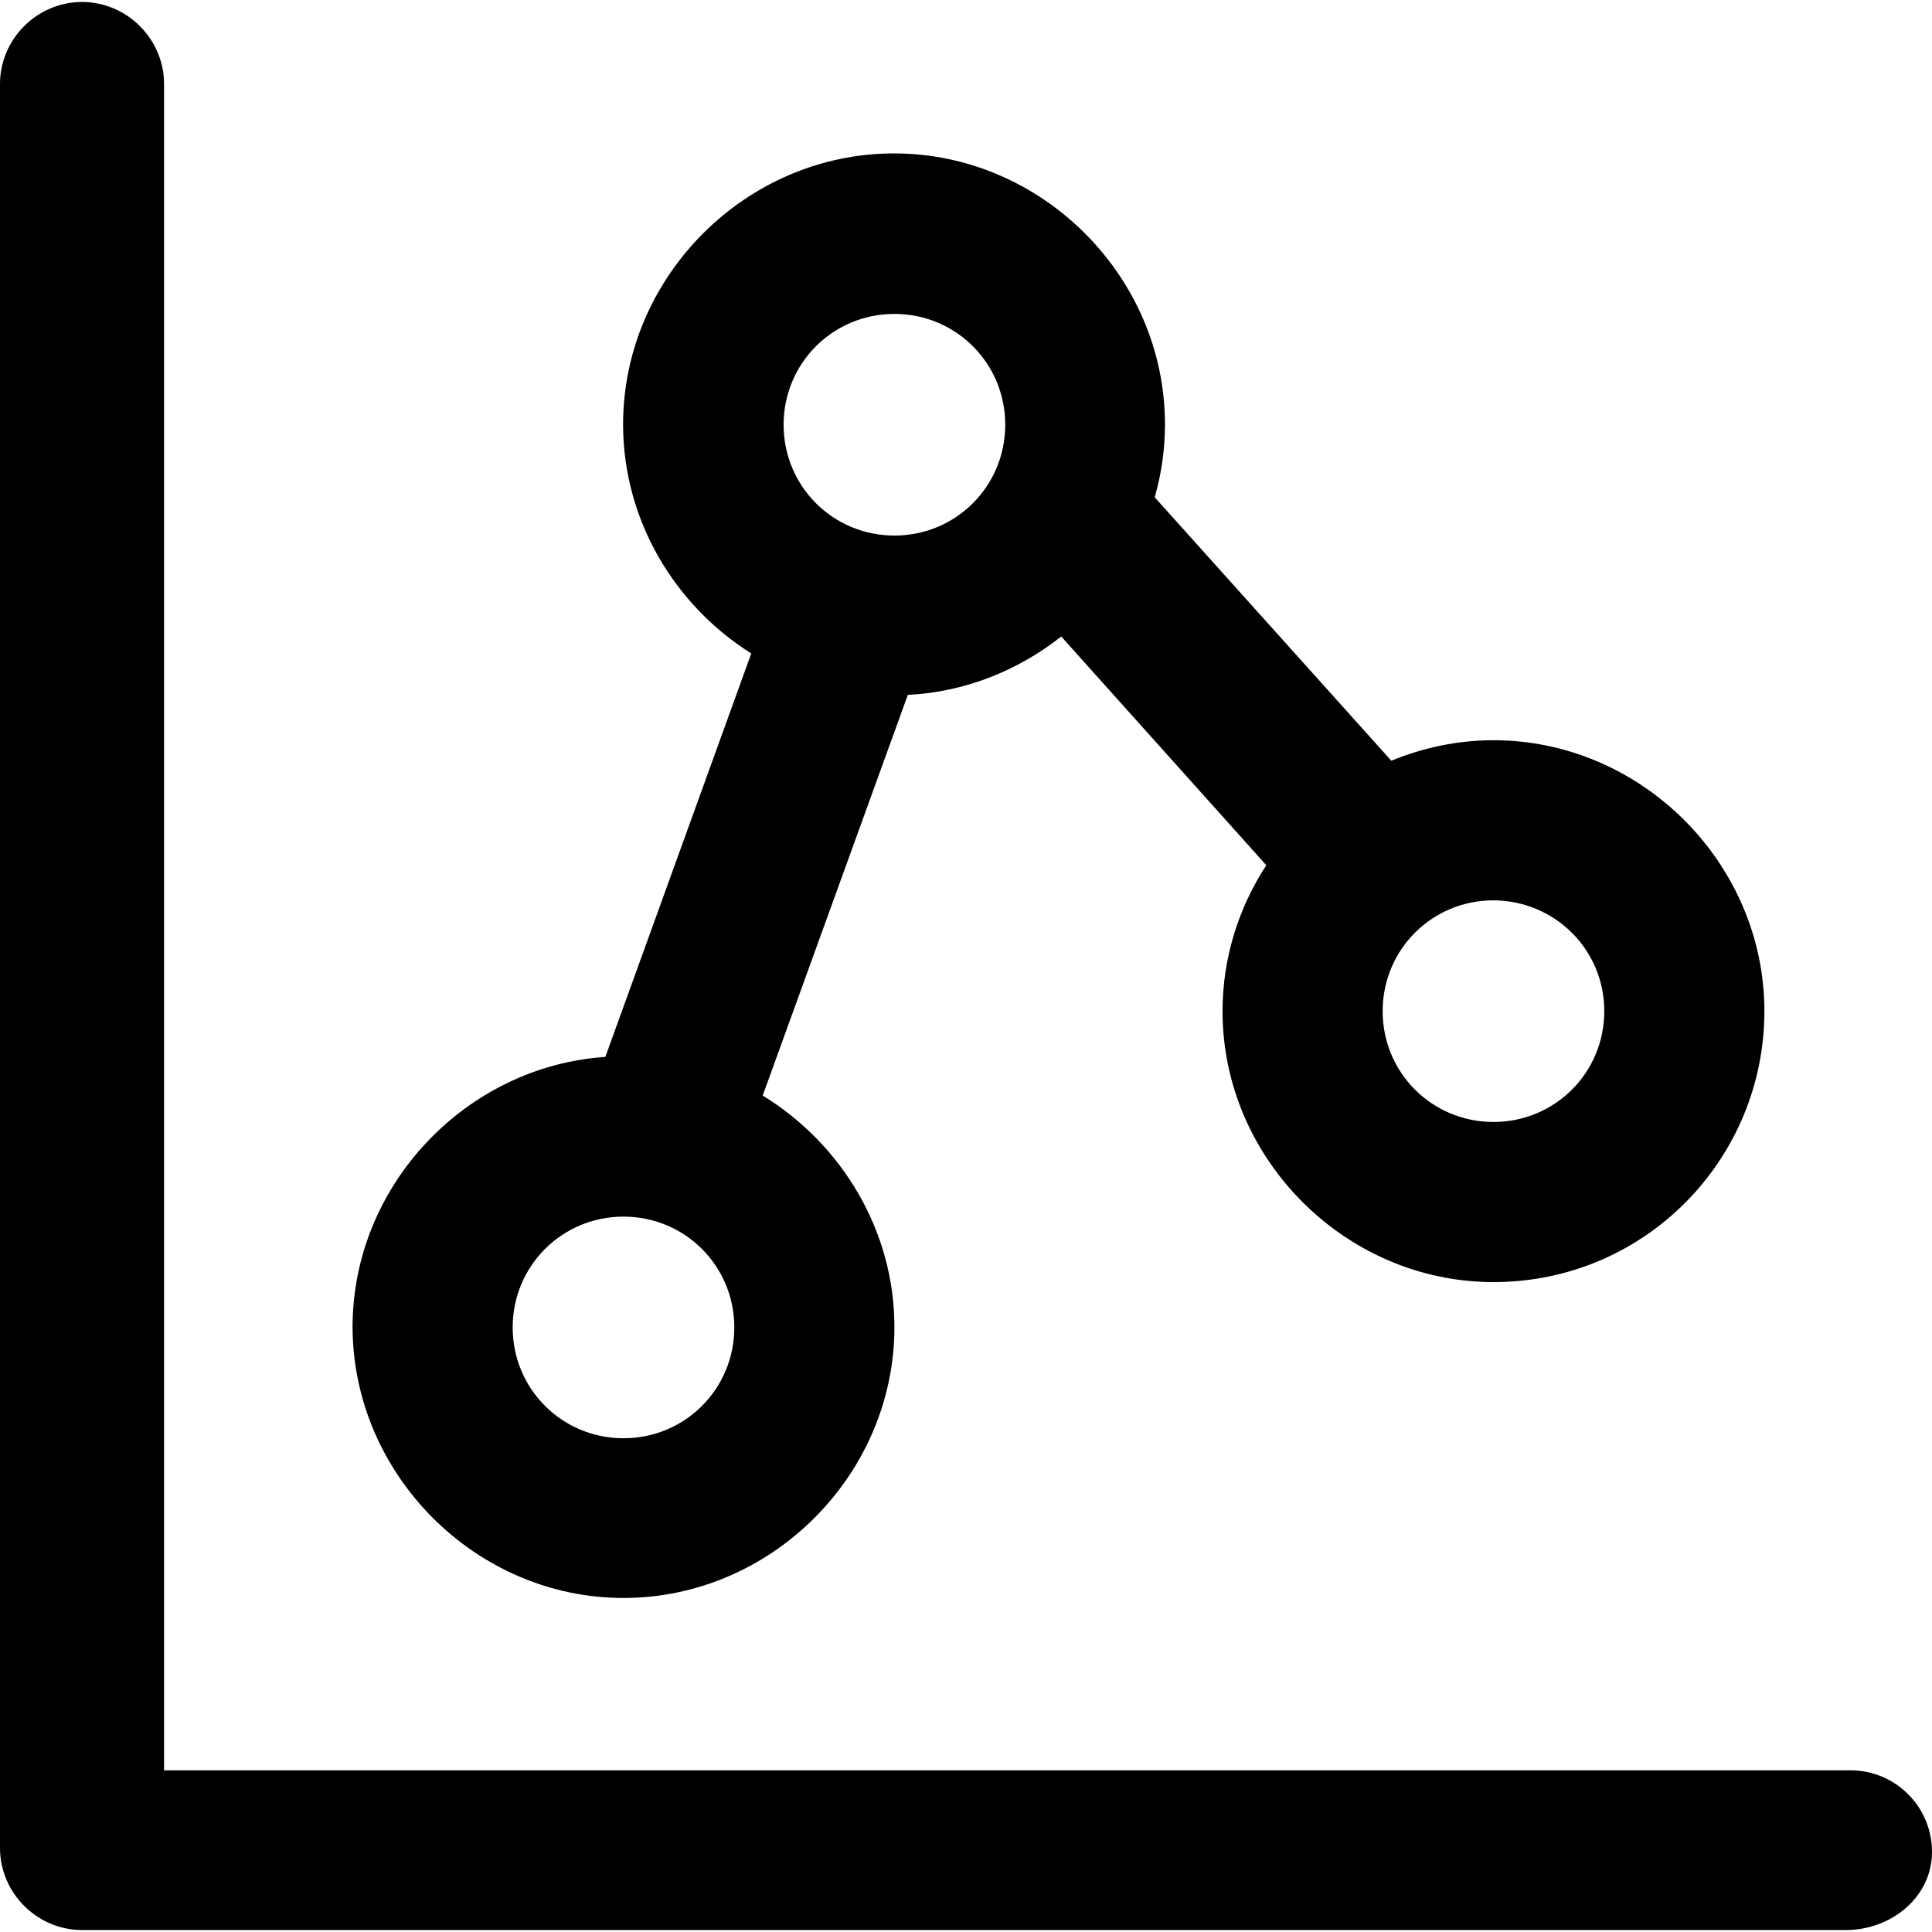 <?xml version="1.0" encoding="iso-8859-1"?>
<!-- Uploaded to: SVG Repo, www.svgrepo.com, Generator: SVG Repo Mixer Tools -->
<svg fill="#000000" height="800px" width="800px" version="1.1" id="Layer_1" xmlns="http://www.w3.org/2000/svg" xmlns:xlink="http://www.w3.org/1999/xlink" 
	 viewBox="0 0 489.9 489.9" xml:space="preserve">
<g>
	<g>
		<path d="M469.2,448.9H41.6V21.3c0-11.4-9.4-20.8-20.8-20.8S0,9.9,0,21.3v447.3c0,11.4,9.4,20.8,20.8,20.8h447.3
			c11.4,0,21.8-8.3,21.8-19.8S480.6,448.9,469.2,448.9z"/>
		<path d="M158.1,405.2c37.5,0,68.7-31.2,68.7-68.7c0-24.6-13.5-46.5-33.4-58.7l36.8-101.6c14.5-0.7,28-6.2,38.9-14.8l52,58
			c-7,10.7-11.1,23.5-11.1,37c0,37.5,31.2,68.7,68.7,68.7c38.5,0,68.7-31.2,68.7-68.7s-31.2-68.7-68.7-68.7
			c-9.1,0-17.9,1.9-25.9,5.2l-60-66.8c1.7-5.9,2.6-12.1,2.6-18.5c0-37.5-31.2-68.7-68.7-68.7S158,70.1,158,107.6
			c0,24.3,13.1,45.9,32.5,58.1l-37,102.3c-35.4,2.4-64.1,32.6-64.1,68.5C89.5,374,120.7,405.2,158.1,405.2z M406.8,256.4
			c0,15.6-12.5,28.1-28.1,28.1s-28.1-12.5-28.1-28.1s12.5-28.1,28.1-28.1C394.3,228.4,406.8,240.8,406.8,256.4z M226.8,79.6
			c15.6,0,28.1,12.5,28.1,28.1s-12.5,28.1-28.1,28.1s-28.1-12.5-28.1-28.1S211.2,79.6,226.8,79.6z M158.1,308.5
			c15.6,0,28.1,12.5,28.1,28.1s-12.5,28.1-28.1,28.1S130,352.2,130,336.6S142.5,308.5,158.1,308.5z"/>
	</g>
</g>
</svg>
